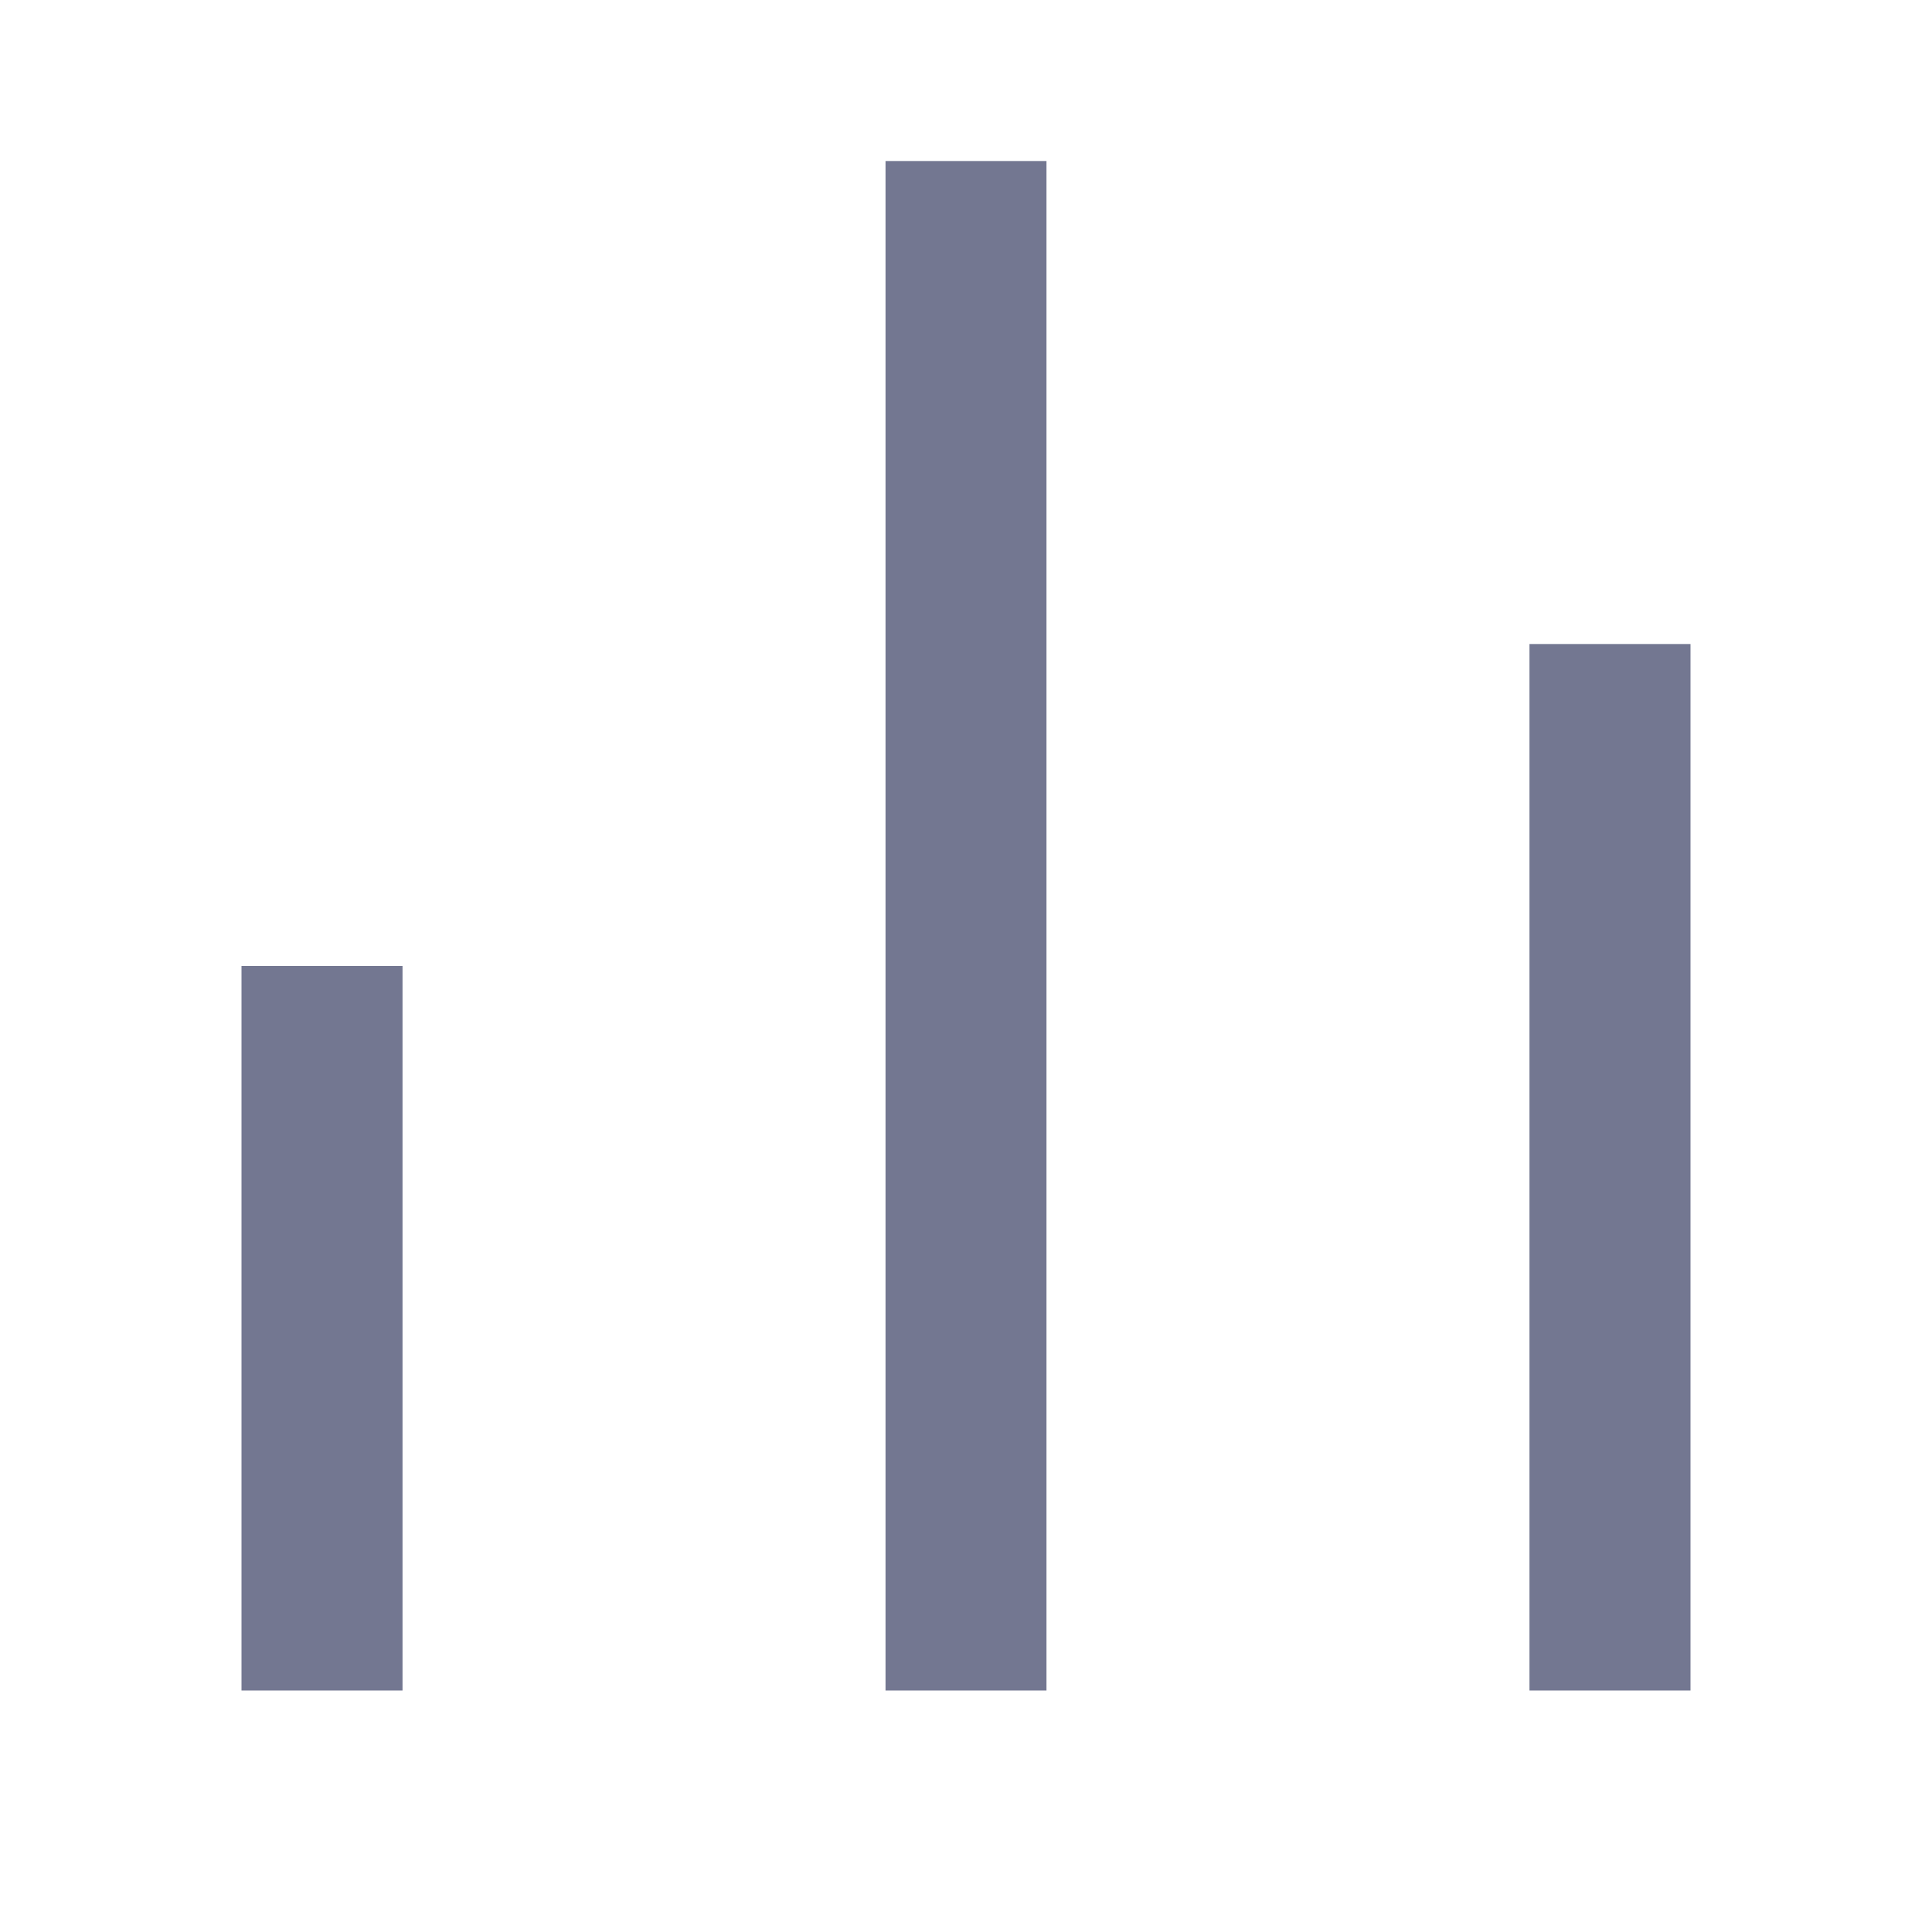<svg width="32" height="32" viewBox="0 0 32 32" fill="none" xmlns="http://www.w3.org/2000/svg">
<path d="M4 16H6.667V28H4V16ZM25.333 10.667H28V28H25.333V10.667ZM14.667 2.667H17.333V28H14.667V2.667Z" fill="#737791"/>
</svg>

